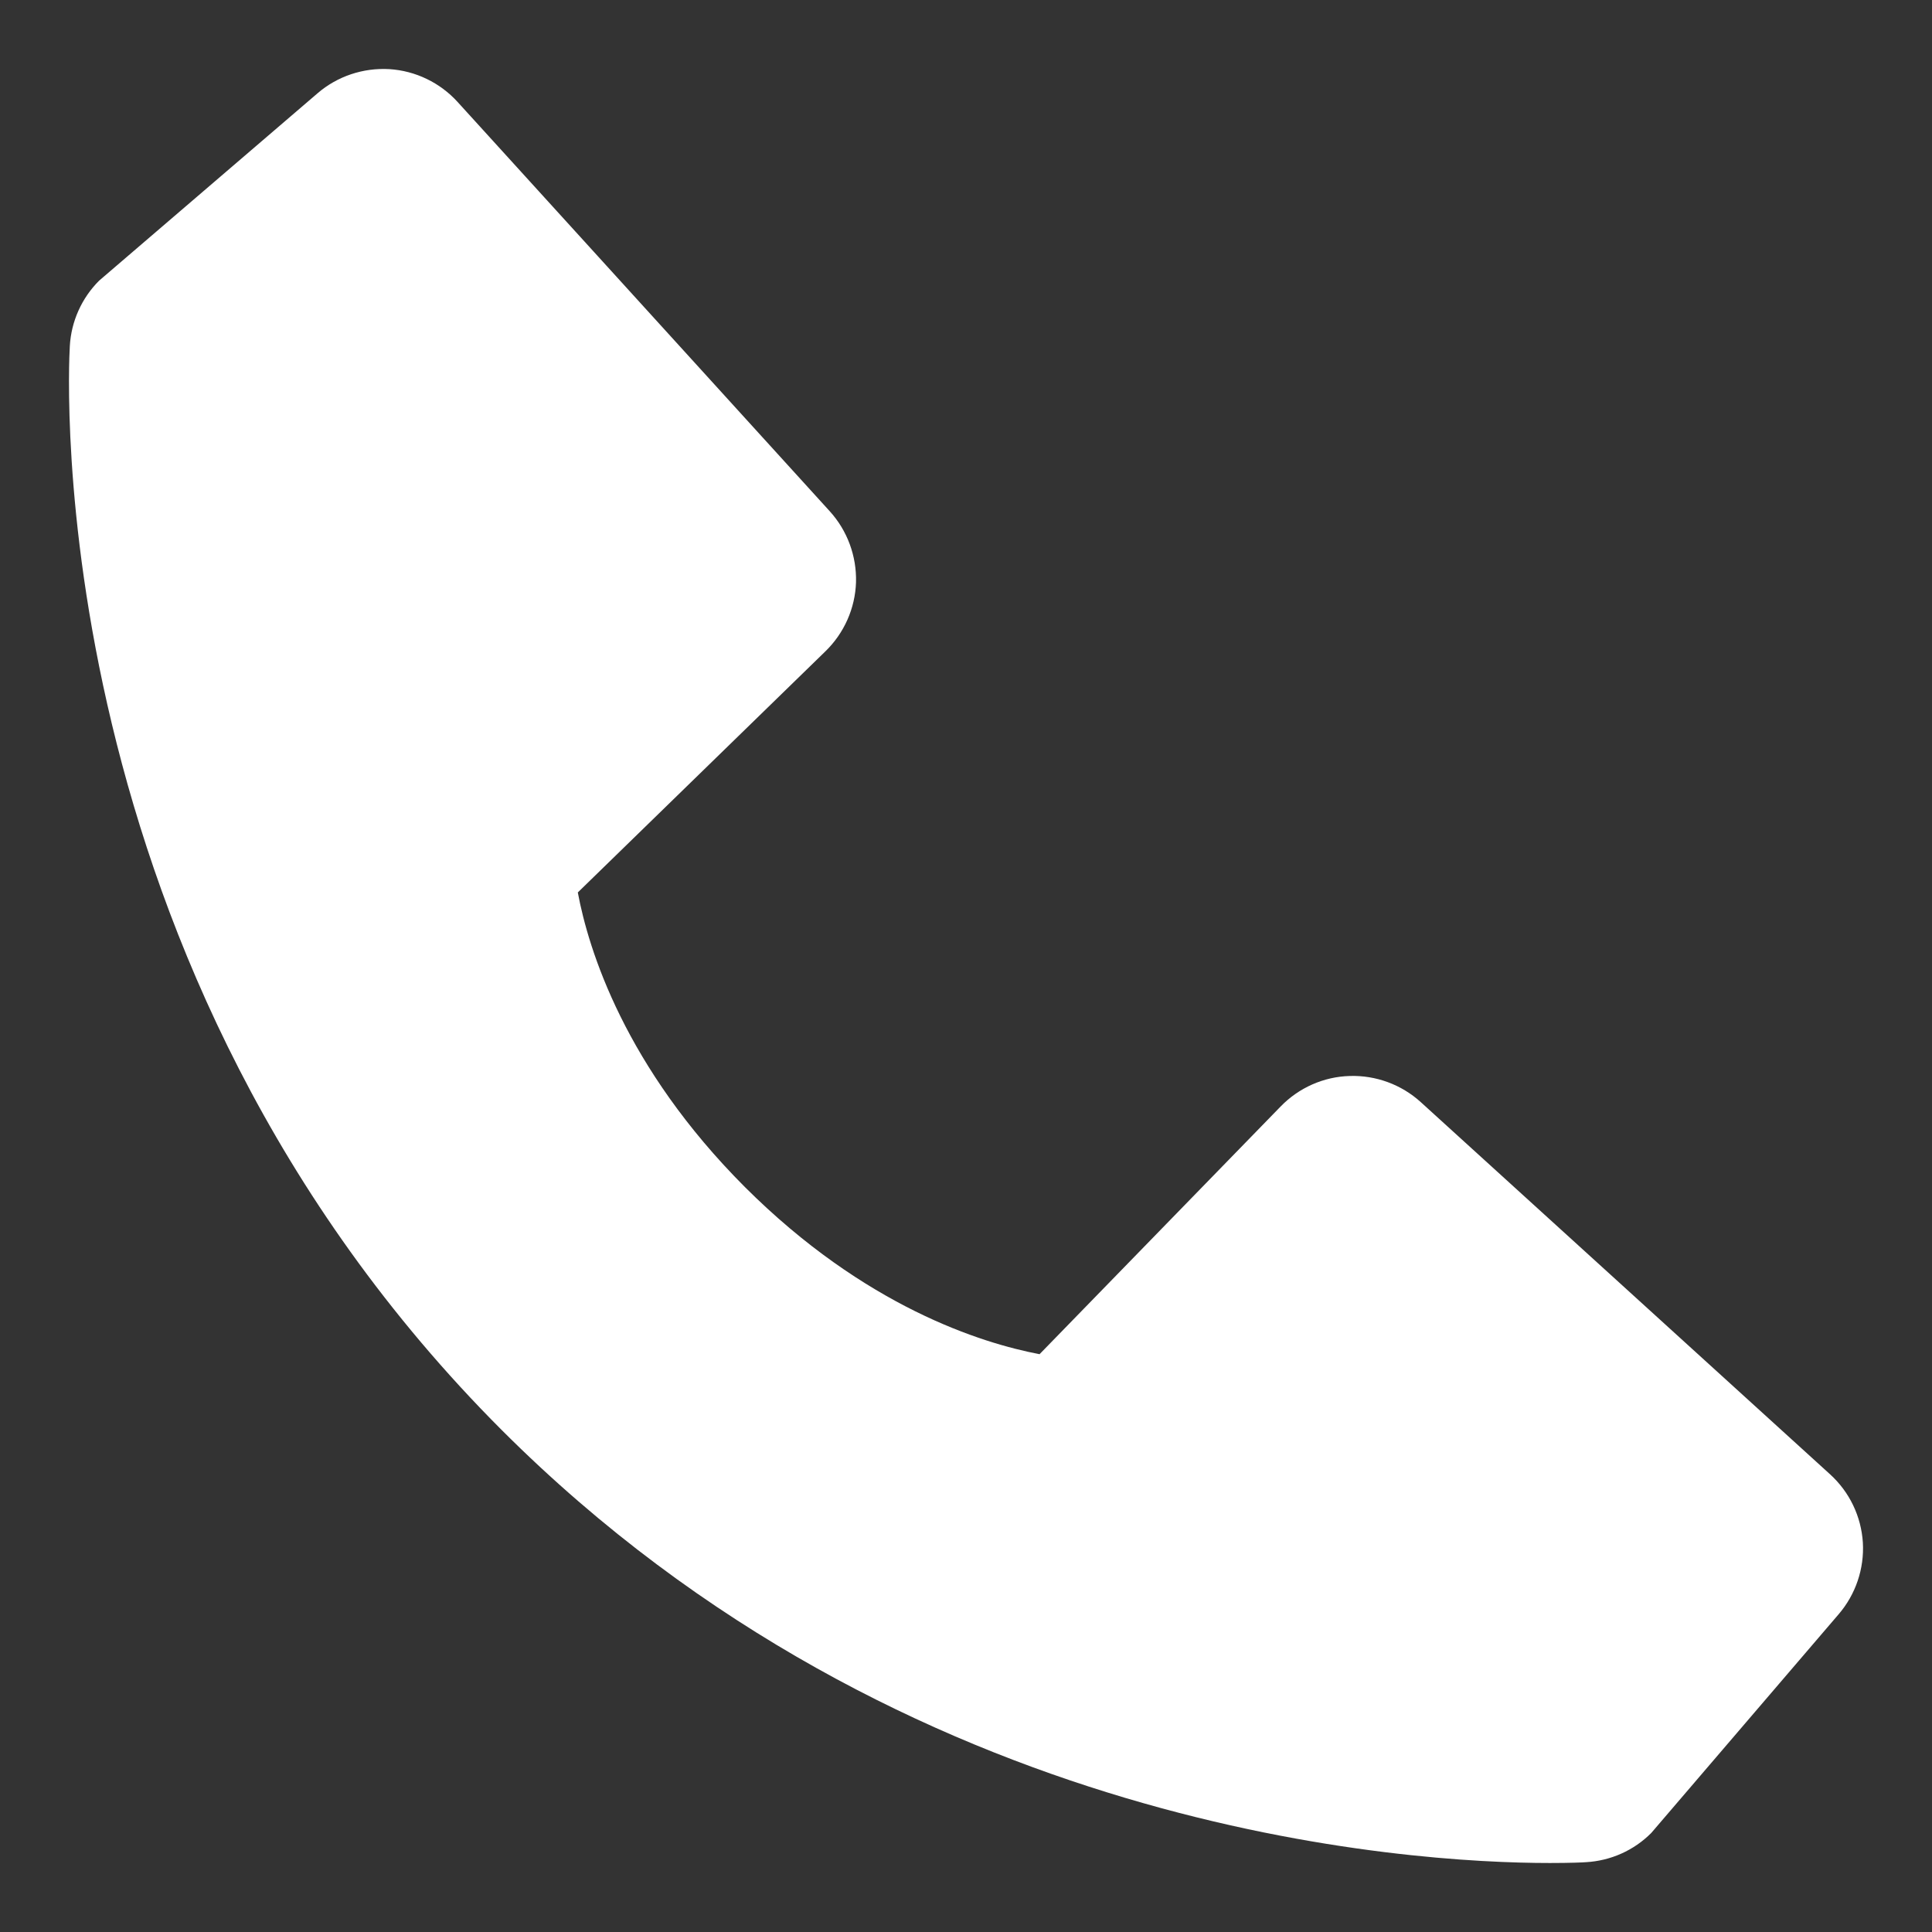 <svg width="14" height="14" viewBox="0 0 14 14" fill="none" xmlns="http://www.w3.org/2000/svg">
<rect x="0" y="0" width="14" height="14" fill="#333333" stroke="none"/>
<path d="M13.261 10.683L10.295 7.986C10.155 7.859 9.97 7.791 9.781 7.797C9.592 7.802 9.412 7.882 9.28 8.018L7.533 9.813C7.113 9.733 6.268 9.47 5.398 8.602C4.528 7.731 4.265 6.884 4.187 6.467L5.981 4.72C6.117 4.588 6.197 4.408 6.203 4.219C6.208 4.029 6.14 3.845 6.013 3.705L3.316 0.739C3.189 0.599 3.011 0.513 2.822 0.501C2.632 0.49 2.445 0.552 2.301 0.676L0.718 2.034C0.592 2.16 0.516 2.329 0.506 2.507C0.495 2.69 0.286 7.011 3.637 10.364C6.561 13.286 10.223 13.5 11.231 13.5C11.379 13.5 11.469 13.496 11.493 13.494C11.671 13.484 11.84 13.409 11.966 13.282L13.323 11.698C13.447 11.554 13.51 11.367 13.499 11.178C13.487 10.988 13.402 10.811 13.261 10.683Z" fill="white"/>
</svg>
